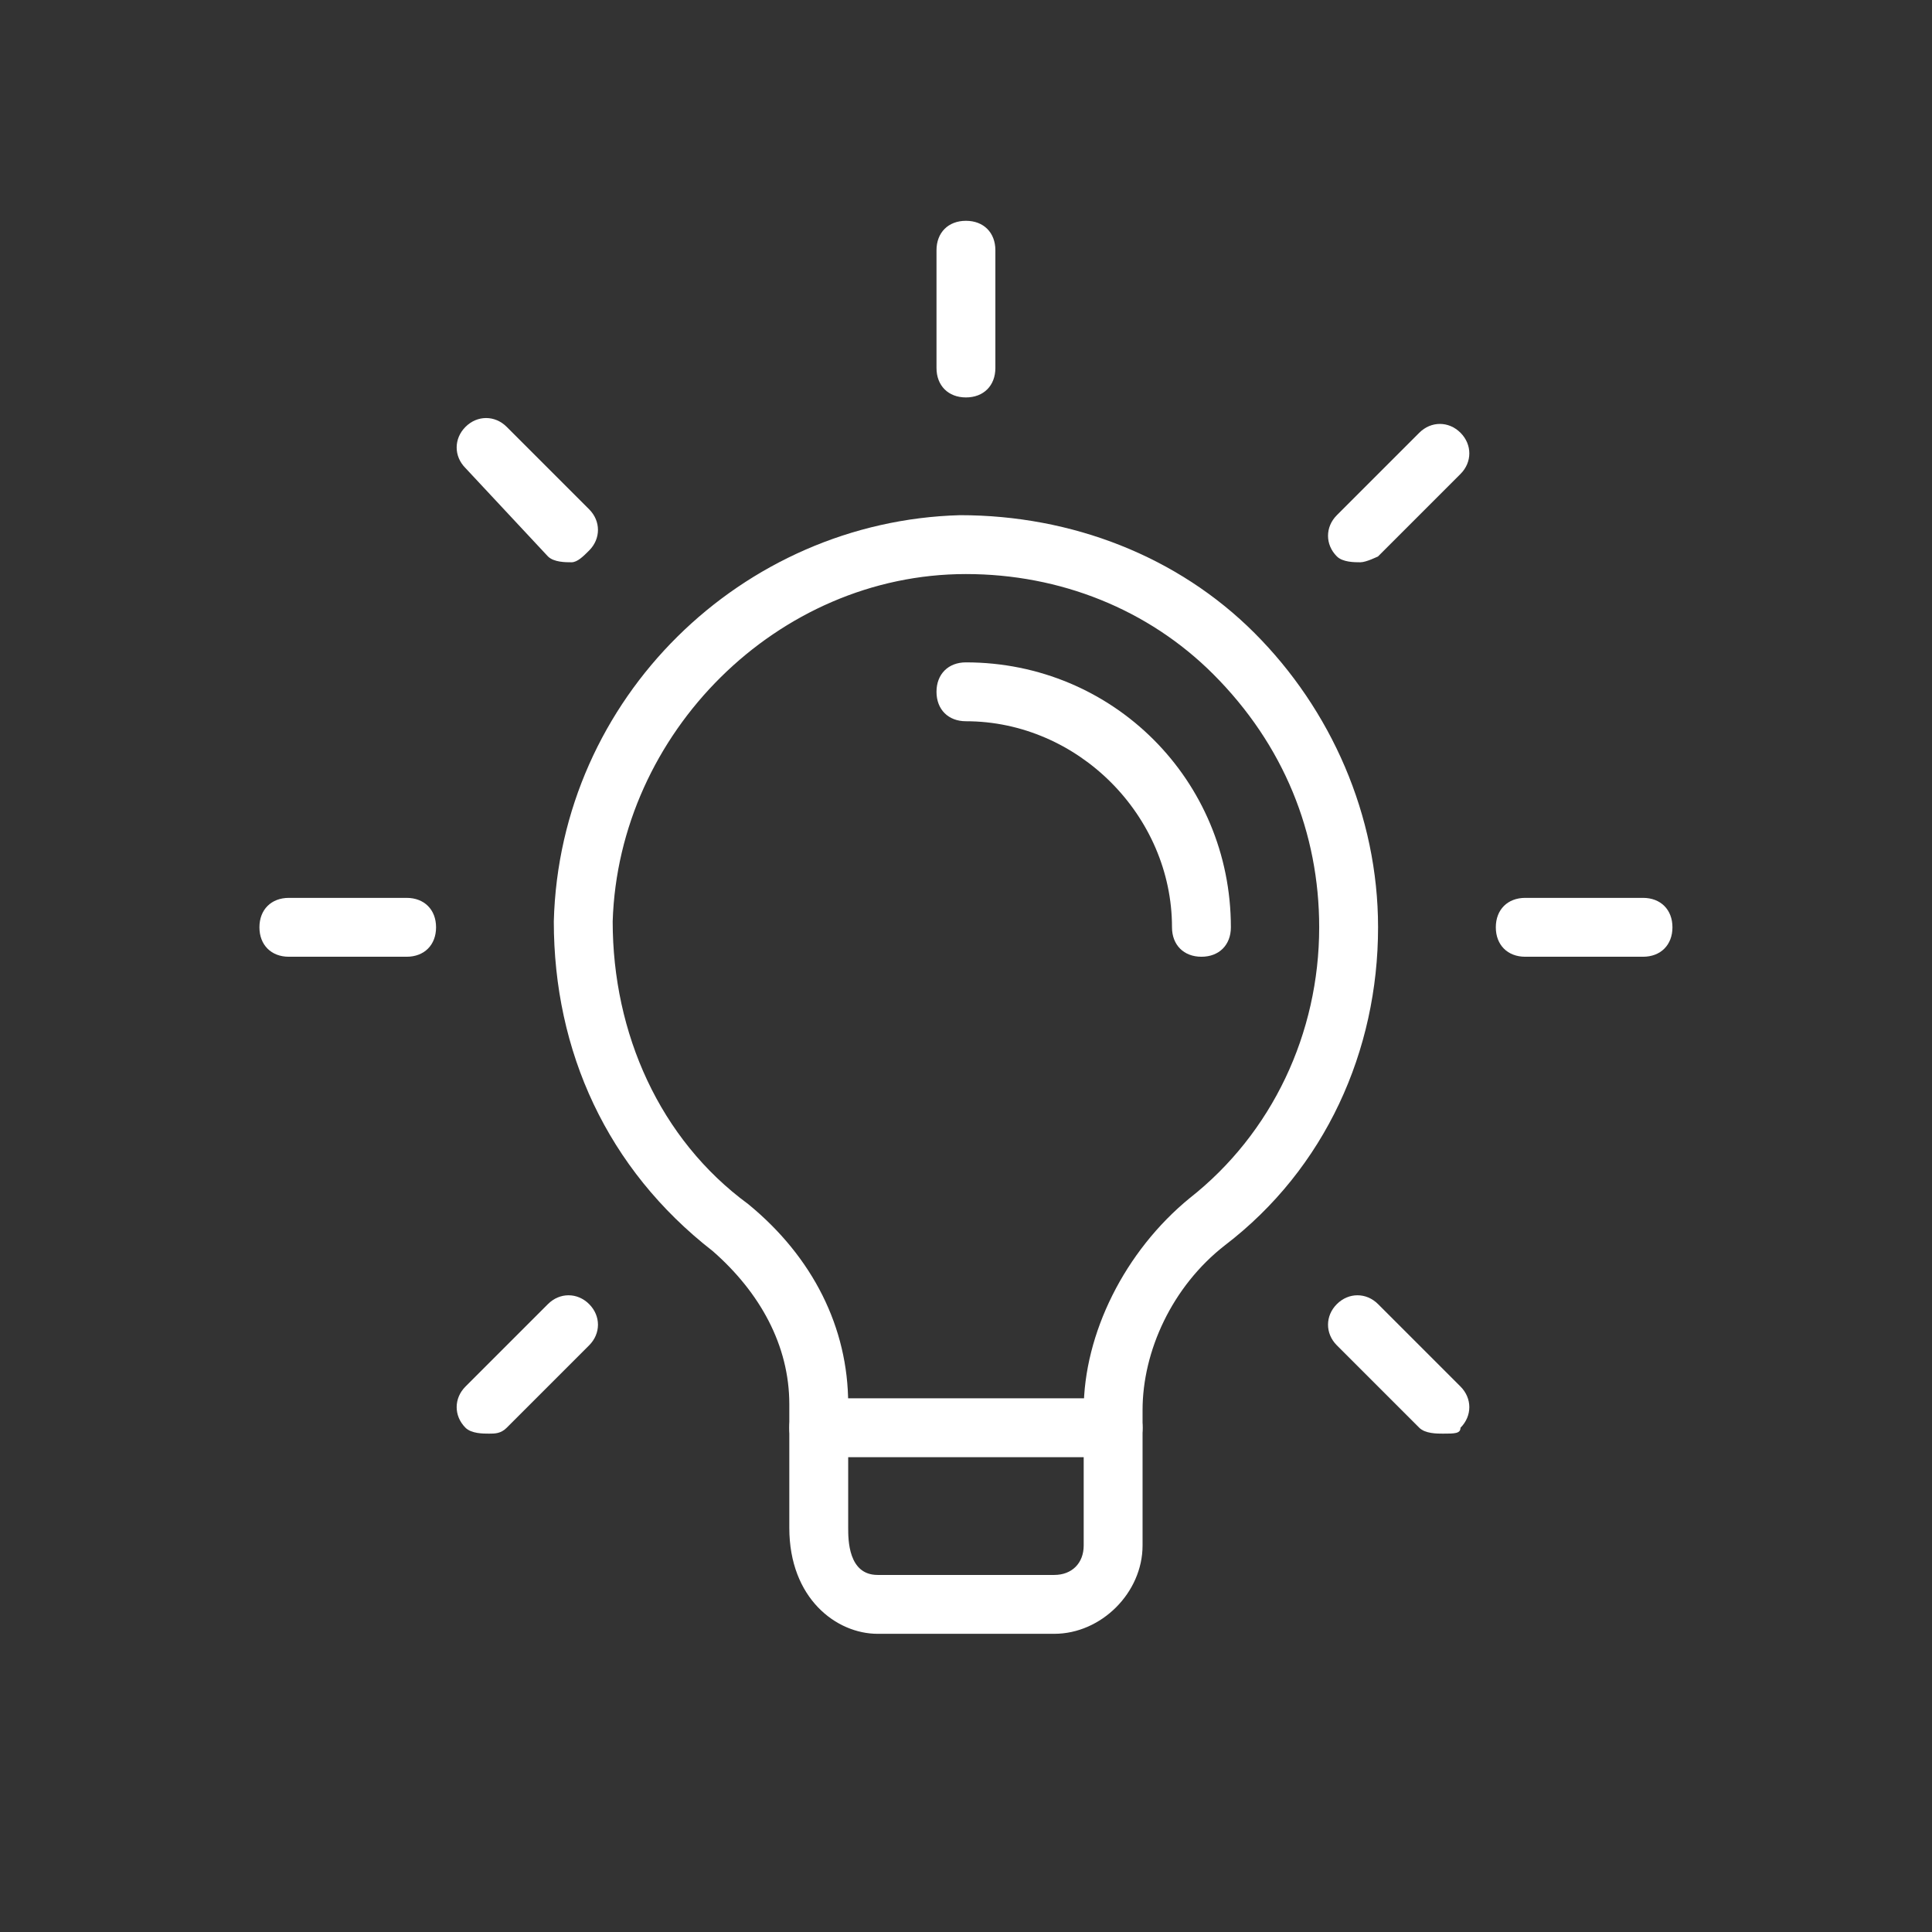 <?xml version="1.0" encoding="UTF-8" standalone="no"?>
<svg
   xmlns:dc="http://purl.org/dc/elements/1.1/"
   xmlns:cc="http://creativecommons.org/ns#"
   xmlns:rdf="http://www.w3.org/1999/02/22-rdf-syntax-ns#"
   xmlns:svg="http://www.w3.org/2000/svg"
   xmlns="http://www.w3.org/2000/svg"
   id="svg8"
   version="1.1"
   viewBox="0 0 185.208 185.208"
   height="700"
   width="700">
  <rect x="0" y="0" width="185.208" height="185.208" fill="#333333" stroke="none"/>
  <defs
     id="defs2" />
  <g
     transform="translate(0,-111.792)"
     id="layer1">
    <g
       style="fill:#ffffff;fill-opacity:1"
       transform="translate(374.574,78.317)"
       id="g952">
      <g
         style="fill:#ffffff;fill-opacity:1"
         id="g929"
         transform="matrix(5.644,0,0,5.644,-349.704,54.642)">
        <g
           style="fill:#ffffff;fill-opacity:1"
           id="g864">
          <path
             style="fill:#ffffff;fill-opacity:1"
             id="path862"
             d="m 13.5,24 h -3 C 9.8,24 9,23.4 9,22.2 V 20.1 C 9,19.1 8.5,18.2 7.7,17.5 5.9,16.1 5,14.1 5,11.9 5.1,8.1 8.2,5.1 11.9,5 c 1.9,0 3.7,0.7 5,2 1.3,1.3 2.1,3.1 2.1,5 0,2.1 -0.9,4.1 -2.6,5.4 -0.9,0.7 -1.4,1.8 -1.4,2.8 v 2.3 C 15,23.3 14.3,24 13.5,24 Z M 12,6 c -3.2,0 -5.9,2.7 -6,5.9 0,1.9 0.8,3.7 2.3,4.8 1.1,0.9 1.7,2.1 1.7,3.4 v 2.1 c 0,0.2 0,0.8 0.5,0.8 h 3 c 0.3,0 0.5,-0.2 0.5,-0.5 v -2.3 c 0,-1.3 0.7,-2.7 1.8,-3.6 C 17.2,15.5 18,13.8 18,12 18,10.4 17.4,8.9 16.2,7.7 15.1,6.6 13.6,6 12,6 Z" />
        </g>
        <g
           style="fill:#ffffff;fill-opacity:1"
           id="g868">
          <path
             style="fill:#ffffff;fill-opacity:1"
             id="path866"
             d="m 14.5,21 h -5 C 9.2,21 9,20.8 9,20.5 9,20.2 9.2,20 9.5,20 h 5 c 0.3,0 0.5,0.2 0.5,0.5 0,0.3 -0.2,0.5 -0.5,0.5 z" />
        </g>
        <g
           style="fill:#ffffff;fill-opacity:1"
           id="g872">
          <path
             style="fill:#ffffff;fill-opacity:1"
             id="path870"
             d="M 12,3 C 11.7,3 11.5,2.8 11.5,2.5 v -2 C 11.5,0.2 11.7,0 12,0 c 0.3,0 0.5,0.2 0.5,0.5 v 2 C 12.5,2.8 12.3,3 12,3 Z" />
        </g>
        <g
           style="fill:#ffffff;fill-opacity:1"
           id="g876">
          <path
             style="fill:#ffffff;fill-opacity:1"
             id="path874"
             d="m 18.7,5.8 c -0.1,0 -0.3,0 -0.4,-0.1 -0.2,-0.2 -0.2,-0.5 0,-0.7 l 1.4,-1.4 c 0.2,-0.2 0.5,-0.2 0.7,0 0.2,0.2 0.2,0.5 0,0.7 L 19,5.7 c 0,0 -0.2,0.1 -0.3,0.1 z" />
        </g>
        <g
           style="fill:#ffffff;fill-opacity:1"
           id="g880">
          <path
             style="fill:#ffffff;fill-opacity:1"
             id="path878"
             d="m 23.5,12.5 h -2 C 21.2,12.5 21,12.3 21,12 c 0,-0.3 0.2,-0.5 0.5,-0.5 h 2 c 0.3,0 0.5,0.2 0.5,0.5 0,0.3 -0.2,0.5 -0.5,0.5 z" />
        </g>
        <g
           style="fill:#ffffff;fill-opacity:1"
           id="g884">
          <path
             style="fill:#ffffff;fill-opacity:1"
             id="path882"
             d="m 20.1,20.6 c -0.1,0 -0.3,0 -0.4,-0.1 l -1.4,-1.4 c -0.2,-0.2 -0.2,-0.5 0,-0.7 0.2,-0.2 0.5,-0.2 0.7,0 l 1.4,1.4 c 0.2,0.2 0.2,0.5 0,0.7 0,0.1 -0.1,0.1 -0.3,0.1 z" />
        </g>
        <g
           style="fill:#ffffff;fill-opacity:1"
           id="g888">
          <path
             style="fill:#ffffff;fill-opacity:1"
             id="path886"
             d="m 3.9,20.6 c -0.1,0 -0.3,0 -0.4,-0.1 -0.2,-0.2 -0.2,-0.5 0,-0.7 l 1.4,-1.4 c 0.2,-0.2 0.5,-0.2 0.7,0 0.2,0.2 0.2,0.5 0,0.7 L 4.2,20.5 C 4.1,20.6 4,20.6 3.9,20.6 Z" />
        </g>
        <g
           style="fill:#ffffff;fill-opacity:1"
           id="g892">
          <path
             style="fill:#ffffff;fill-opacity:1"
             id="path890"
             d="m 2.5,12.5 h -2 C 0.2,12.5 0,12.3 0,12 0,11.7 0.2,11.5 0.5,11.5 h 2 c 0.3,0 0.5,0.2 0.5,0.5 0,0.3 -0.2,0.5 -0.5,0.5 z" />
        </g>
        <g
           style="fill:#ffffff;fill-opacity:1"
           id="g896">
          <path
             style="fill:#ffffff;fill-opacity:1"
             id="path894"
             d="M 5.3,5.8 C 5.2,5.8 5,5.8 4.9,5.7 L 3.5,4.2 C 3.3,4 3.3,3.7 3.5,3.5 3.7,3.3 4,3.3 4.2,3.5 L 5.6,4.9 C 5.8,5.1 5.8,5.4 5.6,5.6 5.5,5.7 5.4,5.8 5.3,5.8 Z" />
        </g>
        <g
           style="fill:#ffffff;fill-opacity:1"
           id="g900">
          <path
             style="fill:#ffffff;fill-opacity:1"
             id="path898"
             d="m 16,12.5 c -0.3,0 -0.5,-0.2 -0.5,-0.5 0,-1.9 -1.6,-3.5 -3.5,-3.5 -0.3,0 -0.5,-0.2 -0.5,-0.5 0,-0.3 0.2,-0.5 0.5,-0.5 2.5,0 4.5,2 4.5,4.5 0,0.3 -0.2,0.5 -0.5,0.5 z" />
        </g>
      </g>
    </g>
  </g>
</svg>
